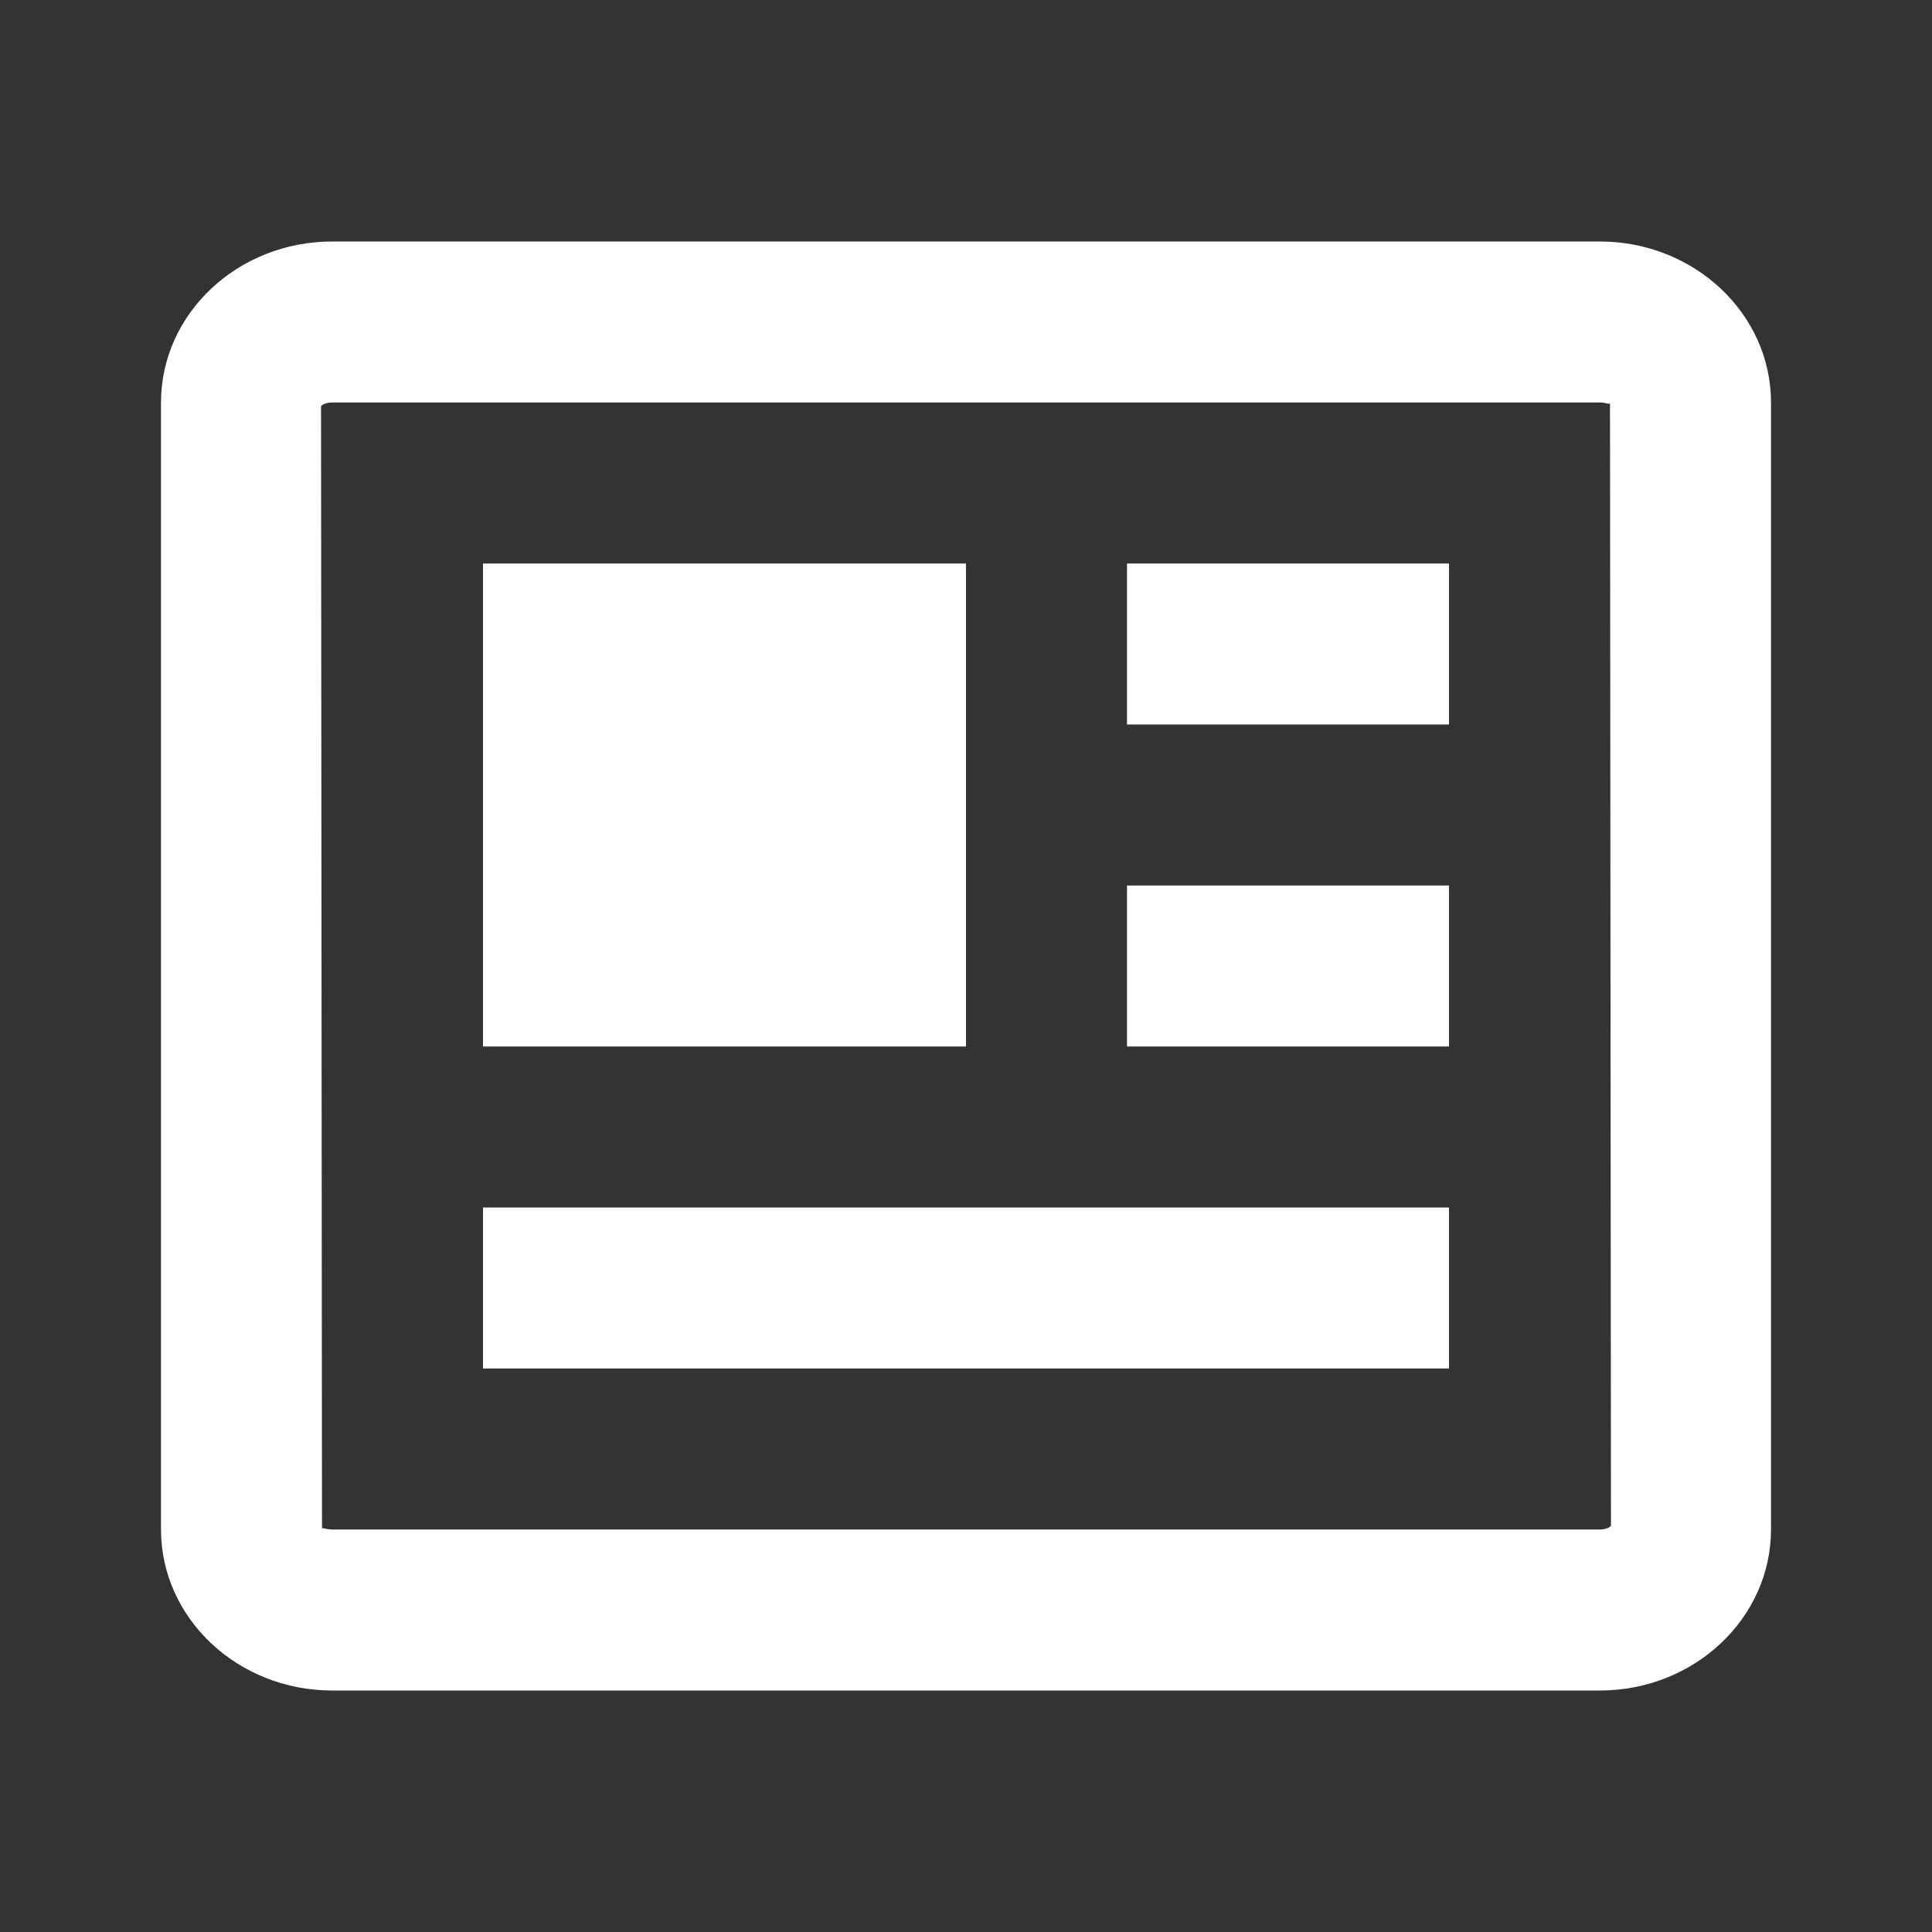 <svg width="18" height="18" viewBox="0 0 18 18" fill="none" xmlns="http://www.w3.org/2000/svg">
<rect x="0" y="0" width="18" height="18" fill="#333333" stroke="none"/>
<path d="M14.906 2.25H3.094C2.215 2.25 1.5 2.923 1.5 3.75V14.25C1.5 15.077 2.215 15.75 3.094 15.75H14.906C15.785 15.75 16.5 15.077 16.5 14.25V3.75C16.5 2.923 15.785 2.25 14.906 2.25ZM14.906 14.25H3.094C3.051 14.25 3.022 14.238 3.009 14.238C3.004 14.238 3.001 14.239 3 14.244L2.991 3.784C2.996 3.777 3.03 3.75 3.094 3.75H14.906C14.966 3.751 14.998 3.771 15 3.756L15.009 14.216C15.004 14.223 14.97 14.25 14.906 14.25Z" fill="white"/>
<path d="M4.5 5.25H9V9.75H4.5V5.25ZM9.75 11.25H4.5V12.75H13.5V11.25H10.5H9.75ZM10.5 8.25H13.5V9.75H10.5V8.25ZM10.5 5.25H13.5V6.75H10.5V5.25Z" fill="white"/>
</svg>
